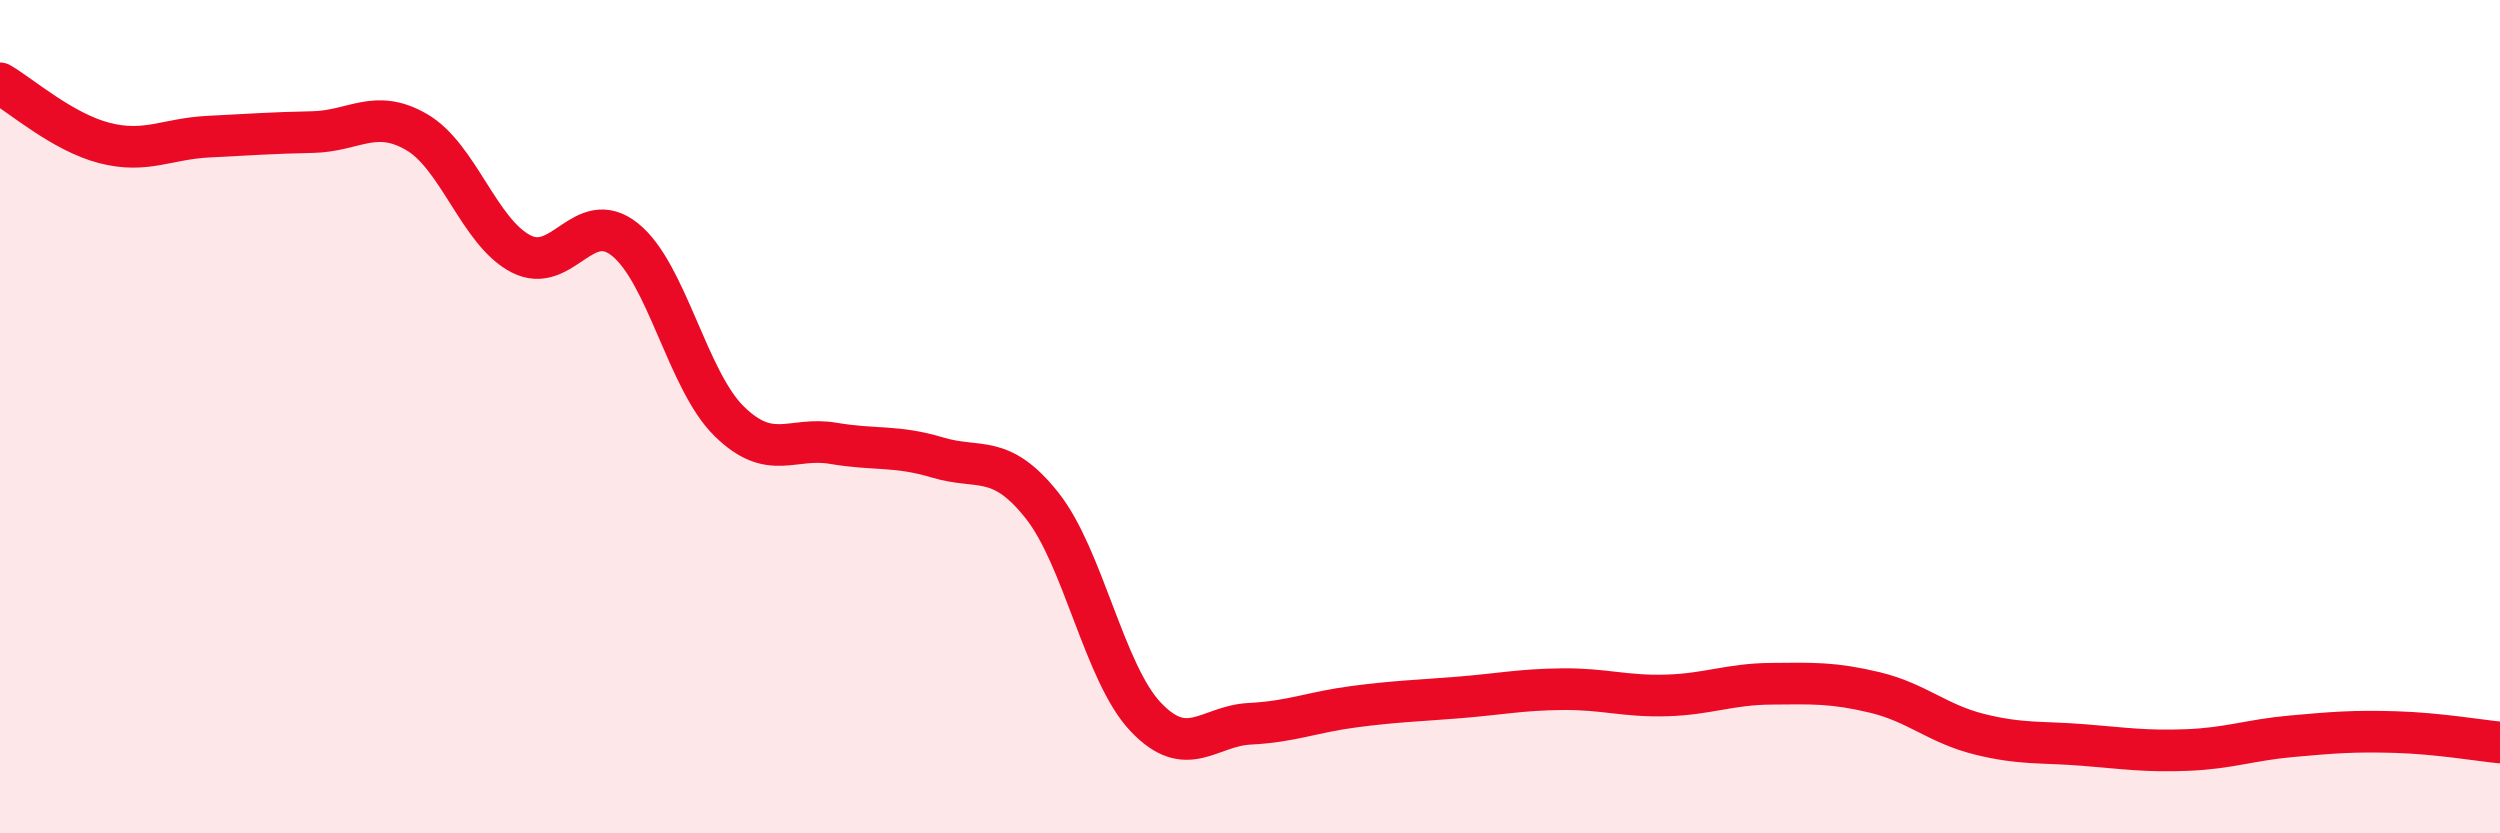 
    <svg width="60" height="20" viewBox="0 0 60 20" xmlns="http://www.w3.org/2000/svg">
      <path
        d="M 0,2 C 0.5,2.29 1.5,3.17 2.5,3.43 C 3.5,3.69 4,3.33 5,3.28 C 6,3.23 6.5,3.19 7.5,3.17 C 8.5,3.15 9,2.59 10,3.17 C 11,3.75 11.5,5.57 12.5,6.09 C 13.5,6.61 14,4.95 15,5.75 C 16,6.55 16.5,9.13 17.5,10.11 C 18.5,11.09 19,10.47 20,10.64 C 21,10.81 21.5,10.68 22.5,10.98 C 23.5,11.28 24,10.87 25,12.12 C 26,13.37 26.5,16.16 27.5,17.21 C 28.5,18.26 29,17.42 30,17.37 C 31,17.32 31.5,17.09 32.5,16.96 C 33.5,16.83 34,16.82 35,16.74 C 36,16.66 36.5,16.55 37.5,16.54 C 38.5,16.53 39,16.72 40,16.69 C 41,16.66 41.5,16.42 42.5,16.41 C 43.5,16.4 44,16.38 45,16.62 C 46,16.86 46.5,17.37 47.5,17.62 C 48.5,17.87 49,17.8 50,17.88 C 51,17.96 51.5,18.04 52.5,18 C 53.5,17.96 54,17.76 55,17.67 C 56,17.58 56.5,17.54 57.5,17.57 C 58.5,17.6 59.5,17.77 60,17.82L60 20L0 20Z"
        fill="#EB0A25"
        opacity="0.1"
        stroke-linecap="round"
        stroke-linejoin="round"
      />
      <path
        d="M 0,2 C 0.5,2.29 1.5,3.17 2.5,3.43 C 3.5,3.69 4,3.33 5,3.28 C 6,3.23 6.5,3.19 7.5,3.17 C 8.5,3.15 9,2.59 10,3.17 C 11,3.75 11.5,5.57 12.5,6.09 C 13.5,6.61 14,4.95 15,5.75 C 16,6.55 16.5,9.13 17.5,10.11 C 18.5,11.09 19,10.47 20,10.64 C 21,10.81 21.5,10.68 22.5,10.98 C 23.5,11.28 24,10.87 25,12.12 C 26,13.37 26.5,16.16 27.5,17.21 C 28.5,18.26 29,17.42 30,17.37 C 31,17.32 31.5,17.09 32.5,16.96 C 33.5,16.83 34,16.82 35,16.74 C 36,16.66 36.5,16.55 37.5,16.54 C 38.5,16.53 39,16.72 40,16.69 C 41,16.66 41.5,16.42 42.5,16.41 C 43.5,16.4 44,16.38 45,16.62 C 46,16.86 46.5,17.37 47.5,17.62 C 48.5,17.87 49,17.8 50,17.88 C 51,17.96 51.5,18.04 52.5,18 C 53.5,17.96 54,17.76 55,17.67 C 56,17.58 56.5,17.54 57.5,17.57 C 58.5,17.6 59.5,17.77 60,17.82"
        stroke="#EB0A25"
        stroke-width="1"
        fill="none"
        stroke-linecap="round"
        stroke-linejoin="round"
      />
    </svg>
  
